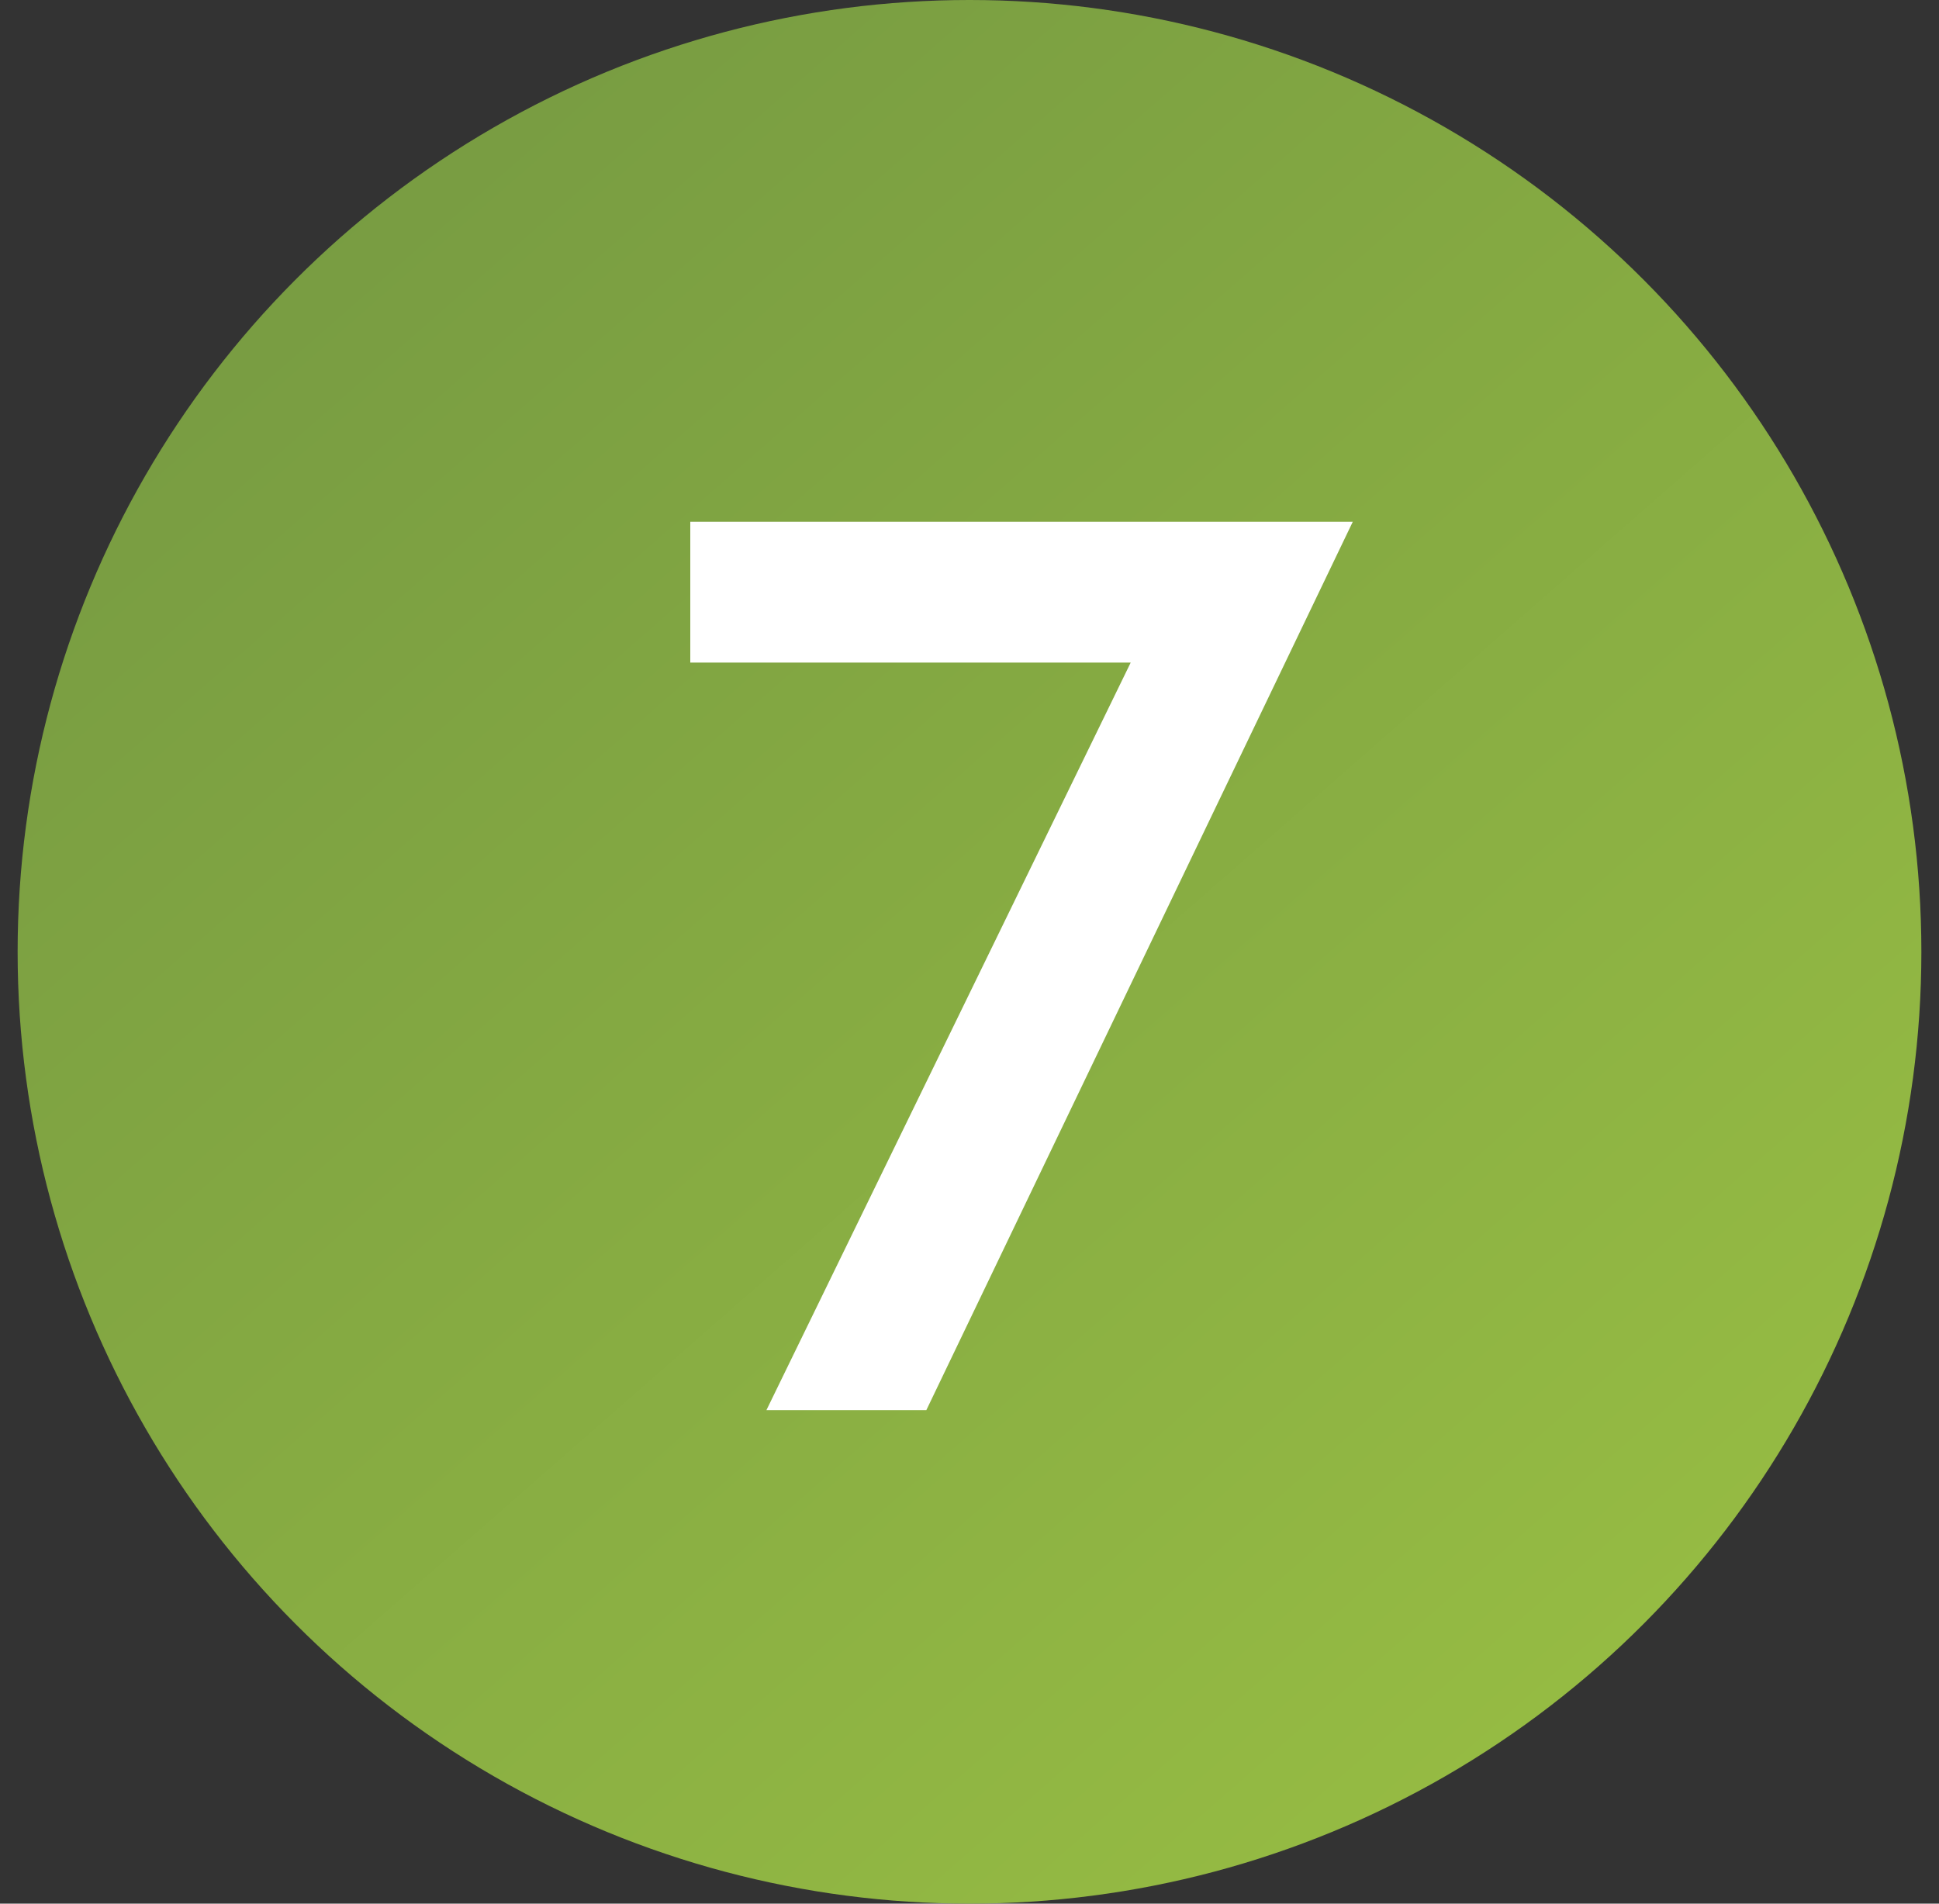 <?xml version="1.0" encoding="UTF-8"?> <svg xmlns="http://www.w3.org/2000/svg" width="55" height="54" viewBox="0 0 55 54" fill="none"><rect x="0" y="0" width="55" height="54" fill="#333333" stroke="none"/><circle cx="27.5" cy="27" r="27" fill="url(#paint0_linear_311_328)"></circle><path d="M19.58 18.796V14.8H38.372L26.276 40H21.74L32.072 18.796H19.58Z" fill="white"></path><defs><linearGradient id="paint0_linear_311_328" x1="10.409" y1="0.022" x2="56.18" y2="52.261" gradientUnits="userSpaceOnUse"><stop stop-color="#769A42"></stop><stop offset="1" stop-color="#9BC143"></stop></linearGradient></defs></svg> 